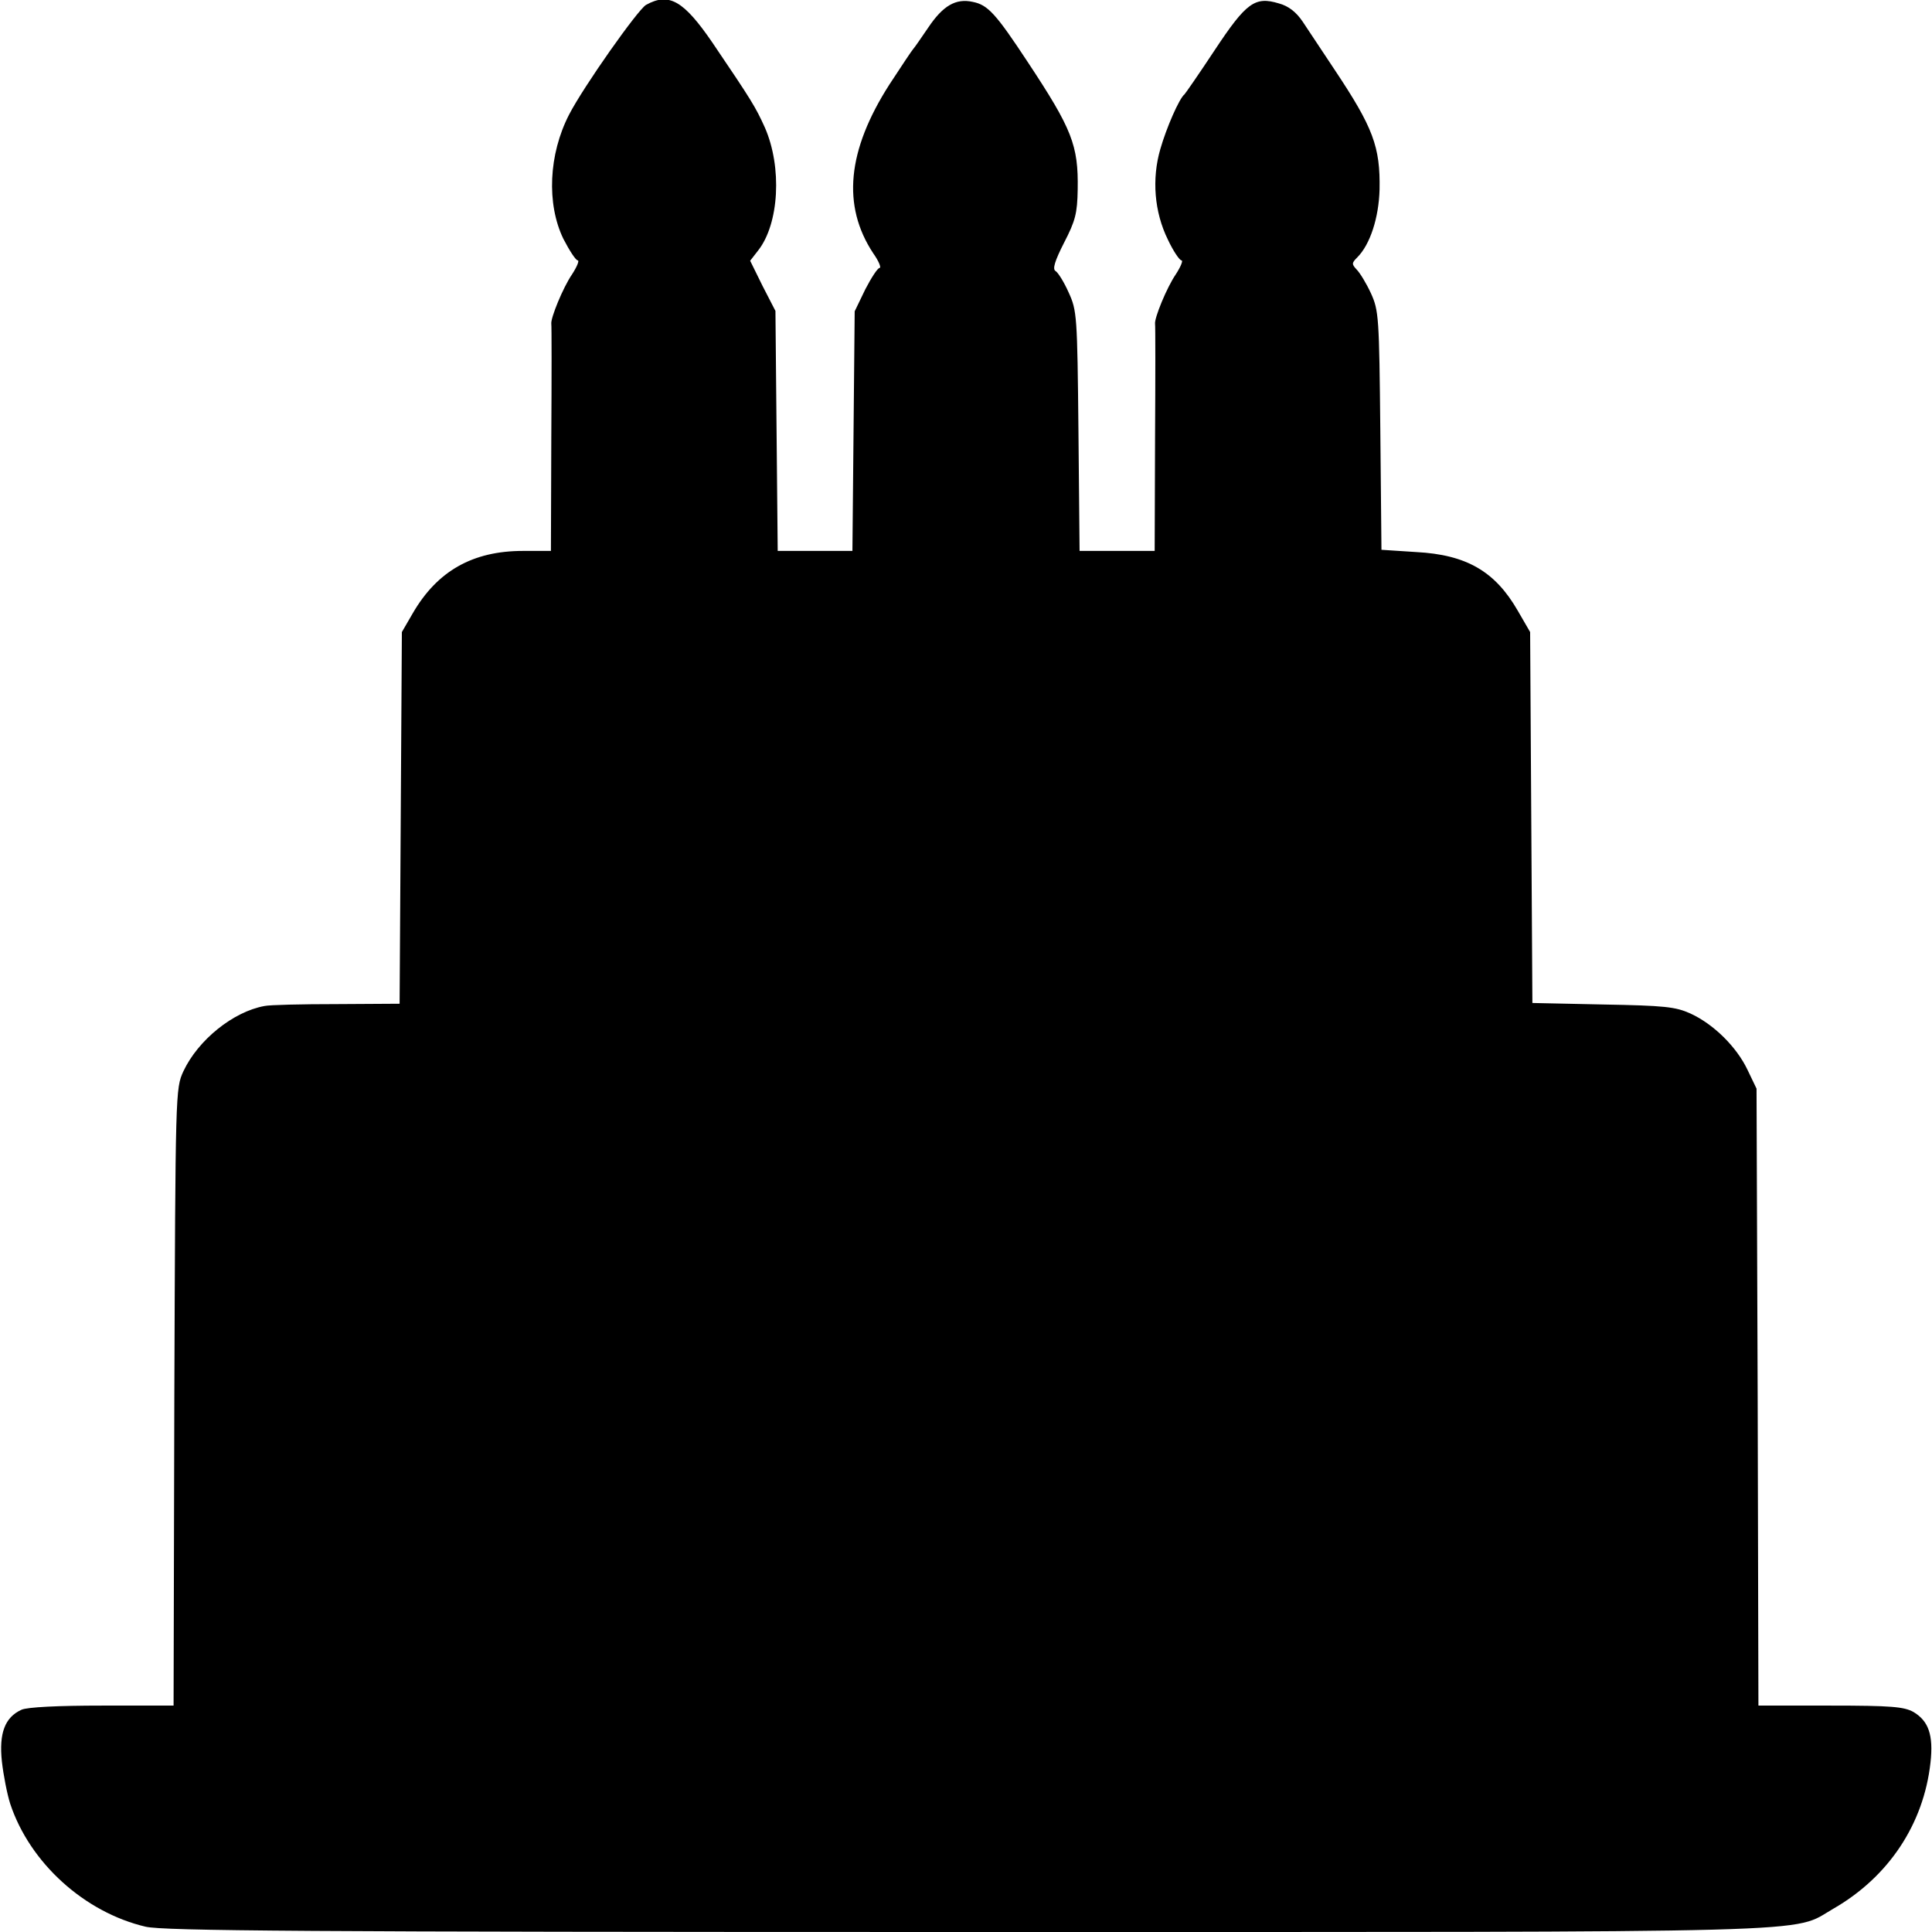 <?xml version="1.0" standalone="no"?>
<!DOCTYPE svg PUBLIC "-//W3C//DTD SVG 20010904//EN"
 "http://www.w3.org/TR/2001/REC-SVG-20010904/DTD/svg10.dtd">
<svg version="1.0" xmlns="http://www.w3.org/2000/svg"
 width="512pt" height="512pt" viewBox="0 0 512 512"
 preserveAspectRatio="xMidYMid meet">
<g transform="translate(0,512) scale(0.1,-0.1)"
fill="#000000" stroke="none">
<path d="M1712 5107 c-22 -13 -166 -217 -204 -291 -54 -105 -60 -236 -15 -329
16 -31 33 -57 38 -57 5 0 -2 -17 -15 -37 -24 -35 -57 -116 -55 -131 1 -4 1
-141 0 -304 l-1 -298 -74 0 c-133 0 -227 -53 -292 -165 l-29 -50 -3 -492 -3
-493 -167 -1 c-92 0 -178 -2 -191 -5 -83 -15 -176 -90 -215 -173 -21 -46 -21
-51 -24 -863 l-2 -818 -190 0 c-115 0 -198 -4 -213 -11 -44 -20 -60 -62 -52
-137 4 -36 14 -87 22 -112 52 -157 197 -288 359 -326 49 -11 412 -14 2174 -14
2331 0 2184 -4 2299 62 146 84 239 224 257 387 8 73 -5 110 -45 134 -25 14
-59 17 -220 17 l-191 0 -2 818 -3 817 -24 50 c-29 61 -90 121 -151 149 -40 18
-68 21 -232 24 l-187 4 -3 491 -3 492 -33 57 c-60 104 -136 148 -269 155 l-92
6 -3 316 c-3 301 -4 318 -25 364 -12 26 -29 54 -38 63 -13 14 -13 17 2 32 34
34 57 105 59 180 2 113 -17 164 -119 317 -33 50 -71 107 -85 128 -17 25 -37
41 -63 48 -63 19 -86 3 -170 -124 -41 -62 -77 -114 -80 -117 -14 -11 -48 -89
-64 -145 -23 -79 -16 -167 20 -240 14 -30 31 -55 36 -55 5 0 -2 -17 -15 -37
-24 -35 -57 -116 -55 -131 1 -4 1 -141 0 -304 l-1 -298 -99 0 -100 0 -3 318
c-3 306 -4 319 -26 367 -12 27 -28 53 -35 57 -8 5 -2 26 23 75 30 58 35 78 36
141 2 117 -15 160 -132 337 -85 129 -106 152 -146 160 -45 10 -79 -10 -118
-68 -19 -28 -37 -54 -40 -57 -3 -3 -31 -45 -63 -94 -112 -175 -126 -321 -43
-447 15 -21 22 -39 17 -39 -5 0 -22 -26 -38 -57 l-28 -58 -3 -317 -3 -318 -99
0 -99 0 -3 318 -3 318 -34 66 -33 67 21 27 c56 71 64 221 18 326 -25 55 -34
70 -139 225 -76 111 -115 134 -176 100z"/>
</g>
</svg>
